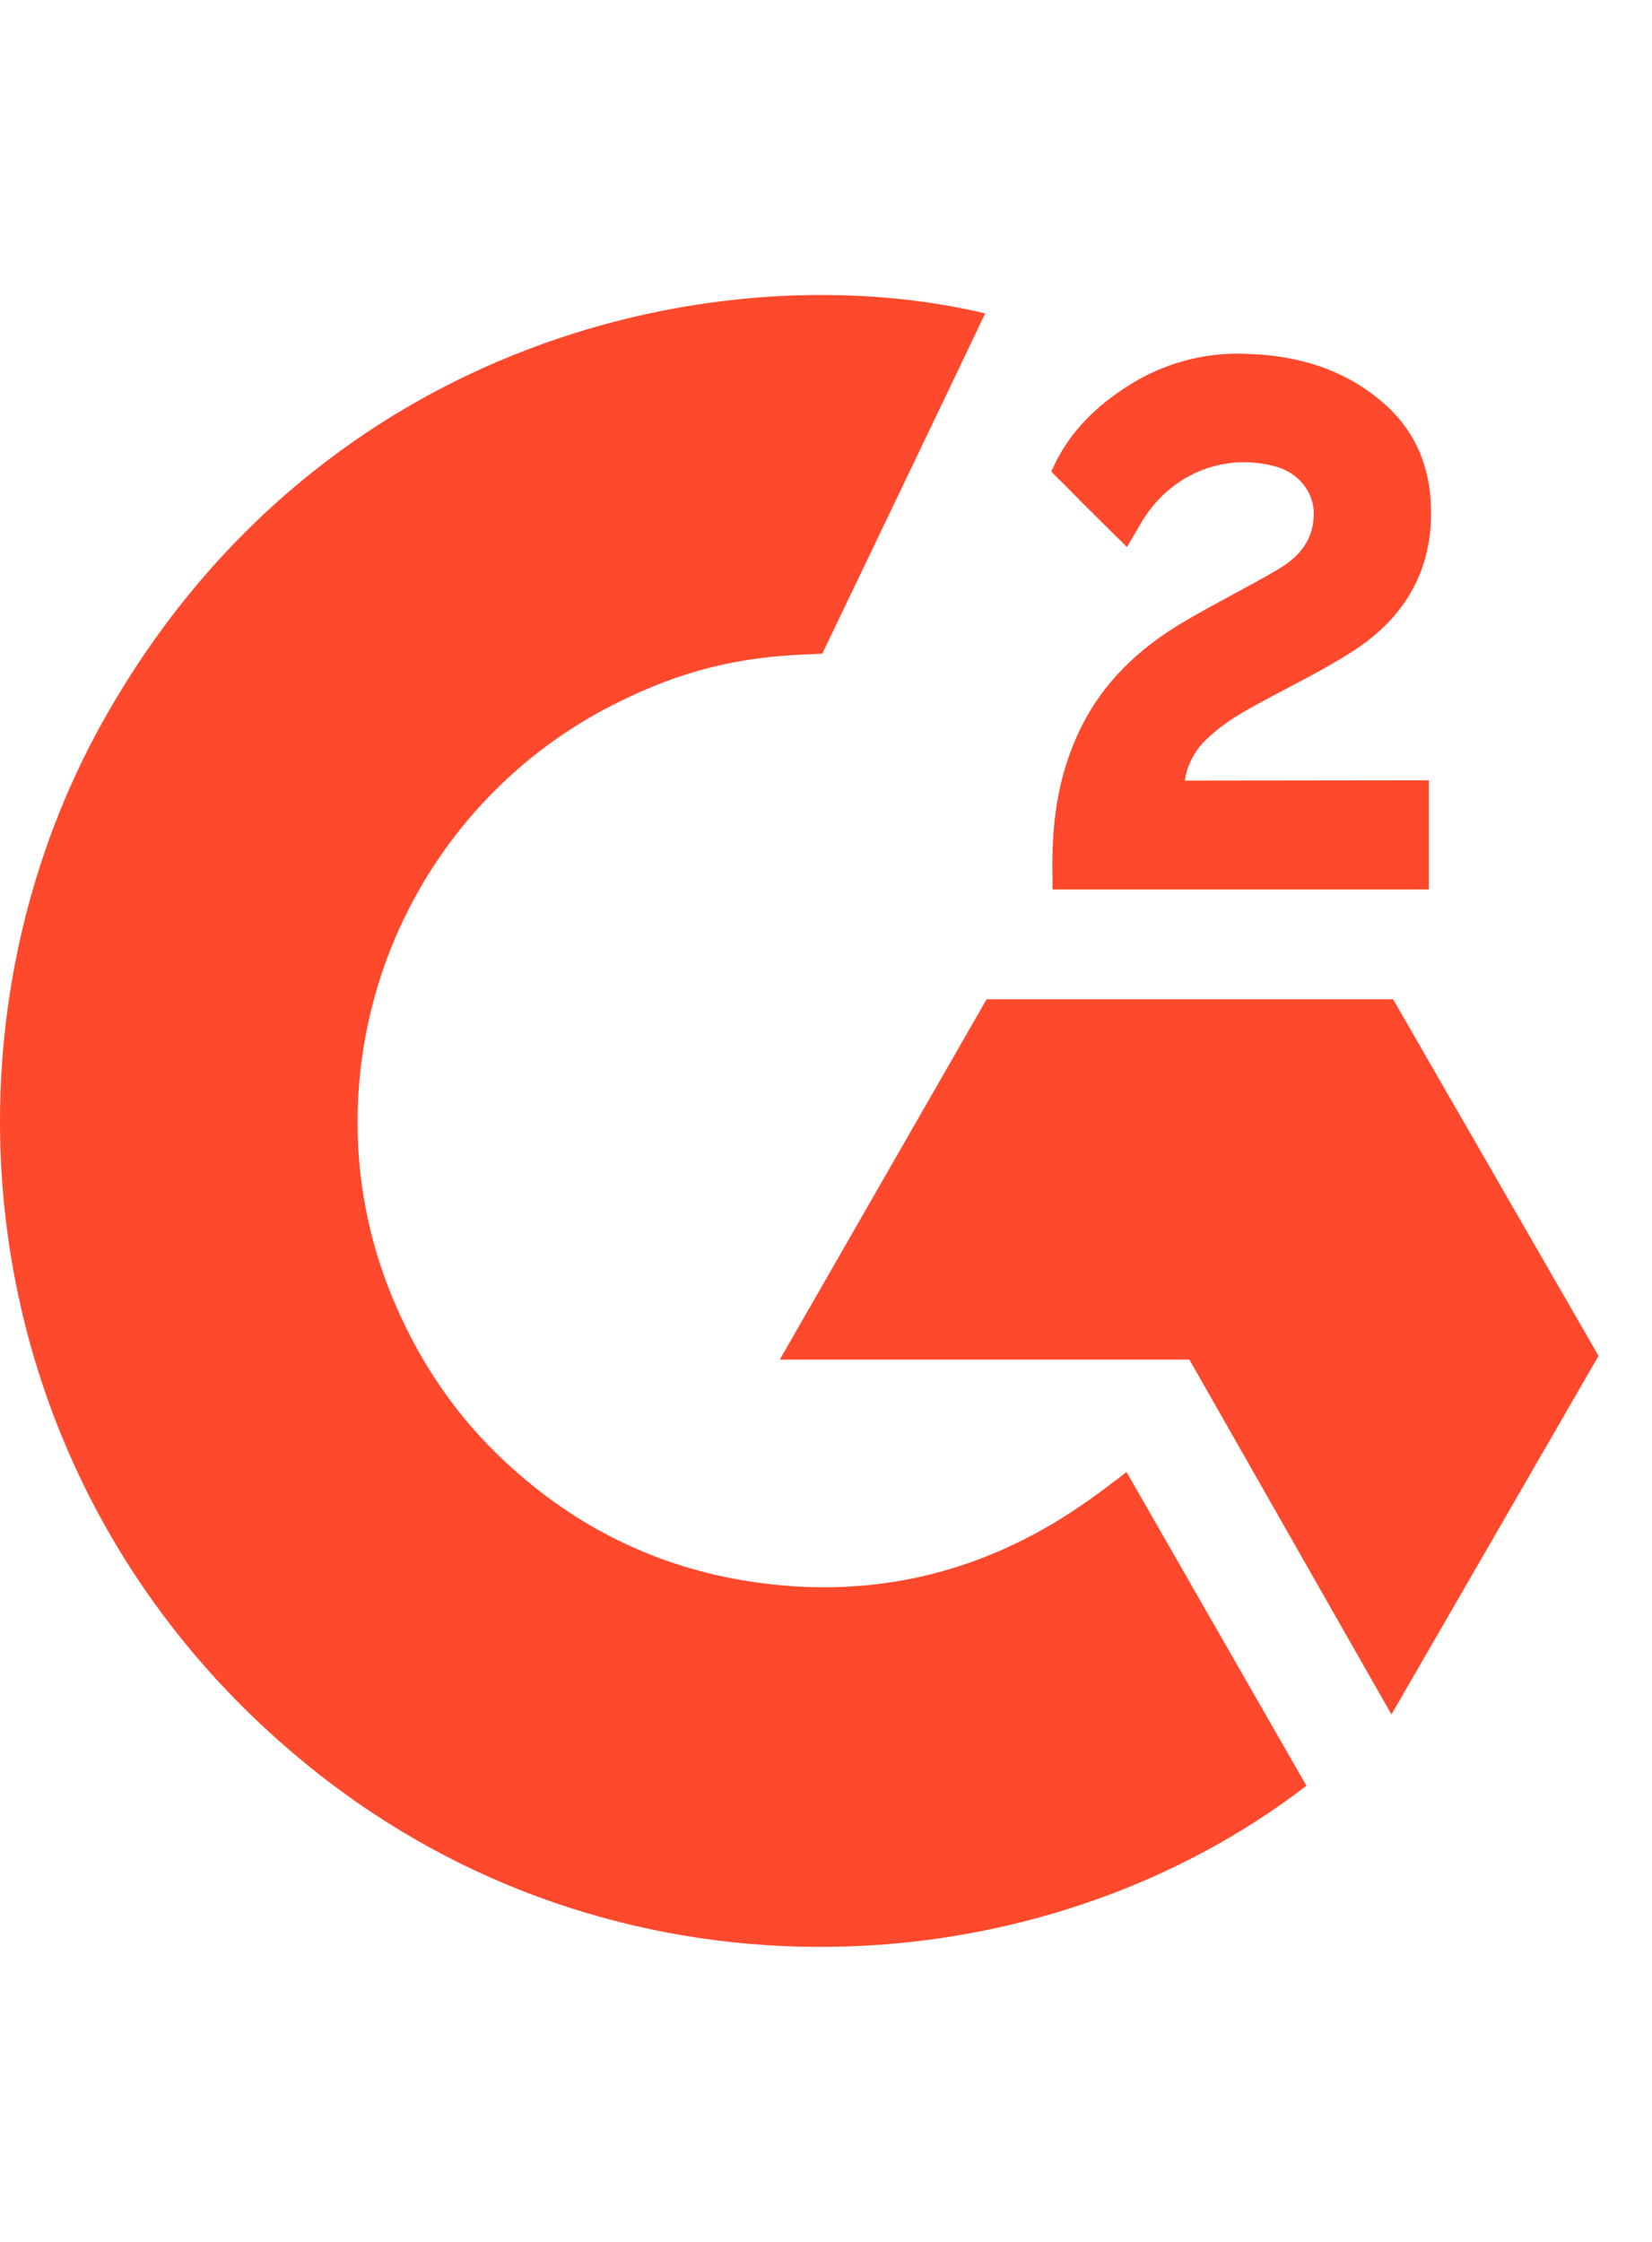<?xml version="1.0" encoding="UTF-8"?>
<svg xmlns="http://www.w3.org/2000/svg" width="28" height="38" viewBox="0 0 28 38" fill="none">
  <path d="M19.093 24.949C20.117 26.736 21.13 28.503 22.143 30.268C17.66 33.718 10.684 34.135 5.52 30.162C-0.422 25.586 -1.399 17.778 1.783 12.158C5.442 5.693 12.289 4.263 16.698 5.312C16.579 5.572 13.938 11.078 13.938 11.078C13.938 11.078 13.729 11.092 13.611 11.095C12.308 11.15 11.338 11.455 10.297 11.995C9.156 12.594 8.178 13.464 7.449 14.531C6.719 15.597 6.261 16.827 6.113 18.112C5.96 19.416 6.139 20.738 6.635 21.953C7.054 22.979 7.646 23.891 8.441 24.661C9.66 25.844 11.11 26.576 12.792 26.818C14.384 27.048 15.915 26.82 17.35 26.096C17.888 25.824 18.346 25.524 18.881 25.113C18.95 25.069 19.01 25.012 19.093 24.949Z" fill="#FF492C"></path>
  <path d="M19.102 9.273C18.842 9.016 18.601 8.779 18.361 8.54C18.218 8.397 18.08 8.249 17.933 8.11C17.881 8.06 17.819 7.991 17.819 7.991C17.819 7.991 17.869 7.885 17.89 7.841C18.171 7.275 18.611 6.861 19.133 6.532C19.71 6.165 20.382 5.978 21.065 5.995C21.938 6.013 22.75 6.231 23.436 6.82C23.941 7.255 24.201 7.806 24.247 8.464C24.323 9.575 23.866 10.425 22.958 11.019C22.425 11.368 21.849 11.638 21.273 11.957C20.955 12.134 20.683 12.289 20.372 12.608C20.098 12.929 20.085 13.231 20.085 13.231L24.217 13.226V15.075H17.839C17.839 15.075 17.839 14.949 17.839 14.896C17.815 13.988 17.92 13.132 18.334 12.307C18.715 11.549 19.307 10.995 20.018 10.568C20.566 10.239 21.143 9.959 21.692 9.632C22.03 9.43 22.27 9.134 22.268 8.705C22.268 8.336 22.001 8.009 21.62 7.907C20.722 7.663 19.808 8.052 19.332 8.878C19.263 8.999 19.192 9.119 19.102 9.273Z" fill="#FF492C"></path>
  <path d="M27.094 22.982L23.612 16.938H16.722L13.217 23.045H20.159L23.584 29.06L27.094 22.982Z" fill="#FF492C"></path>
</svg>

